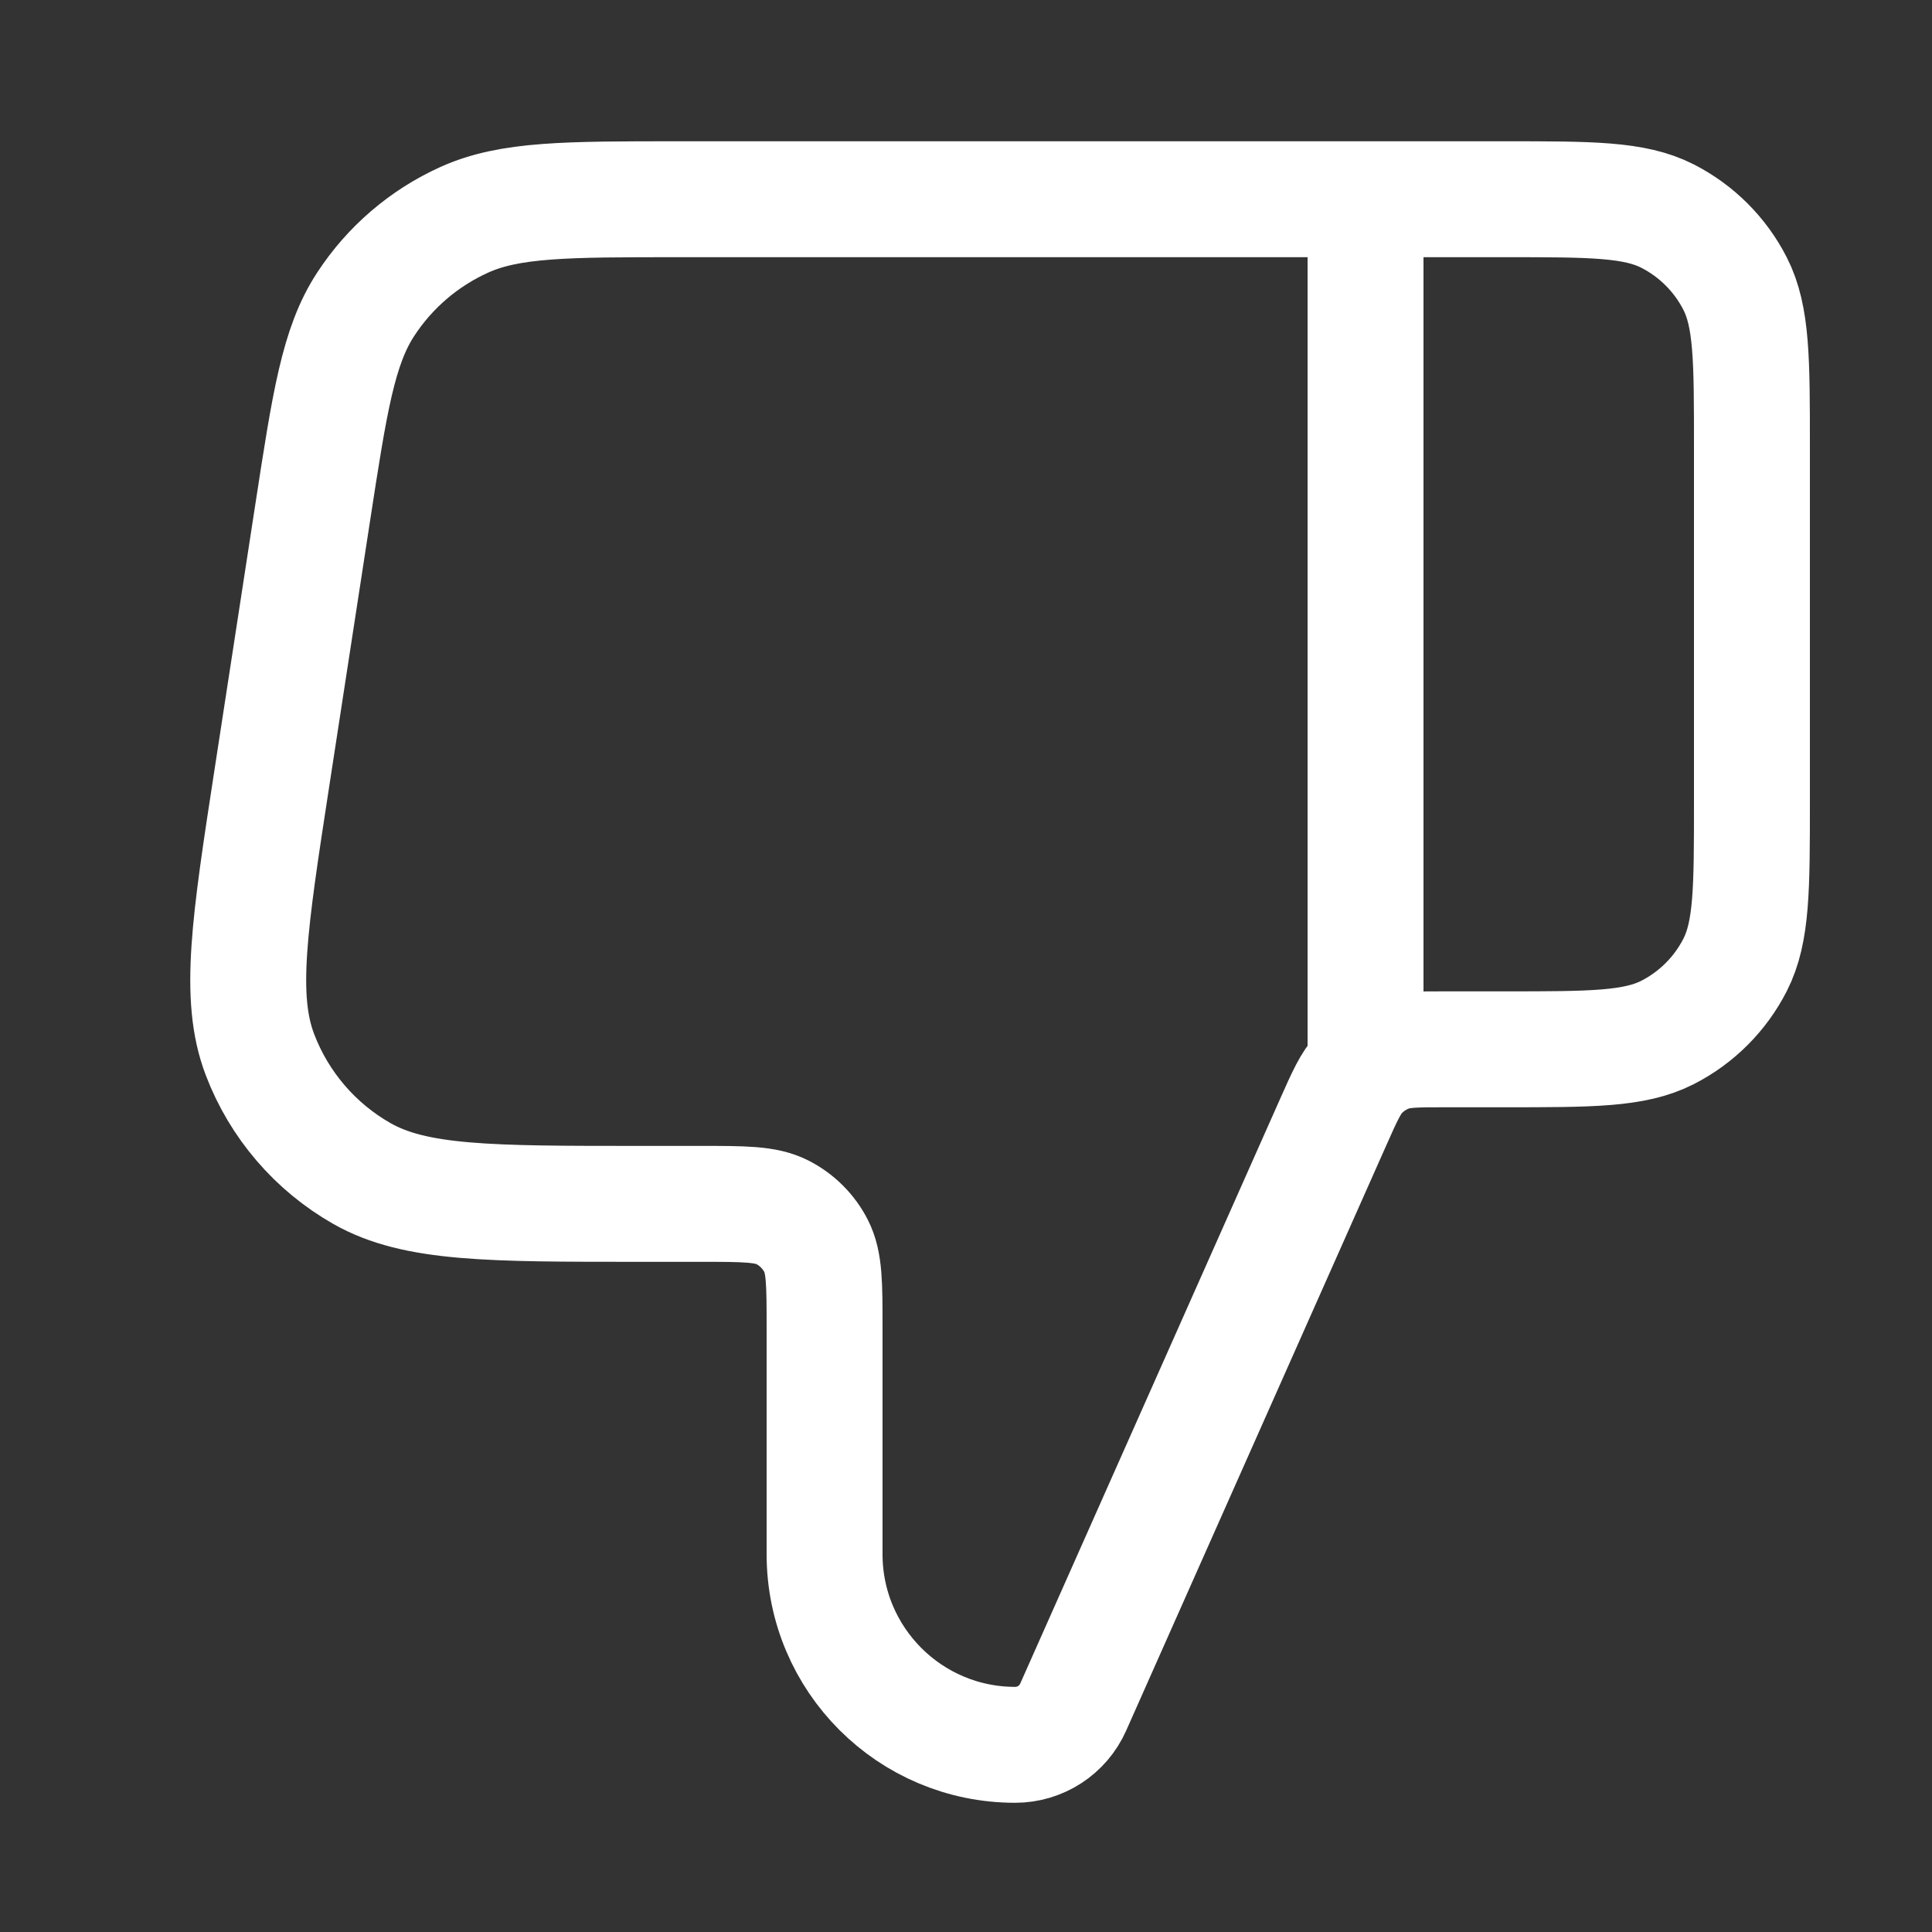 <svg width="25" height="25" viewBox="0 0 25 25" fill="none" xmlns="http://www.w3.org/2000/svg">
<rect x="0" y="0" width="25" height="25" fill="#333333" stroke="none"/>
<path d="M17.67 2.578V13.578M22.67 10.378V5.778C22.67 4.658 22.67 4.098 22.452 3.67C22.26 3.294 21.954 2.988 21.578 2.796C21.15 2.578 20.59 2.578 19.47 2.578H8.788C7.327 2.578 6.596 2.578 6.006 2.845C5.485 3.081 5.043 3.46 4.731 3.939C4.377 4.481 4.266 5.204 4.044 6.648L3.521 10.048C3.228 11.953 3.081 12.906 3.364 13.647C3.612 14.298 4.079 14.842 4.684 15.186C5.374 15.578 6.337 15.578 8.265 15.578H9.07C9.63 15.578 9.91 15.578 10.124 15.687C10.312 15.783 10.465 15.936 10.561 16.124C10.67 16.338 10.67 16.618 10.67 17.178V20.112C10.67 21.474 11.774 22.578 13.136 22.578C13.461 22.578 13.755 22.387 13.887 22.09L17.248 14.528C17.401 14.184 17.477 14.012 17.598 13.886C17.705 13.775 17.836 13.689 17.981 13.637C18.145 13.578 18.333 13.578 18.71 13.578H19.47C20.59 13.578 21.15 13.578 21.578 13.36C21.954 13.168 22.26 12.862 22.452 12.486C22.67 12.058 22.67 11.498 22.67 10.378Z" stroke="white" stroke-width="1.5" stroke-linecap="round" stroke-linejoin="round"/>
</svg>
